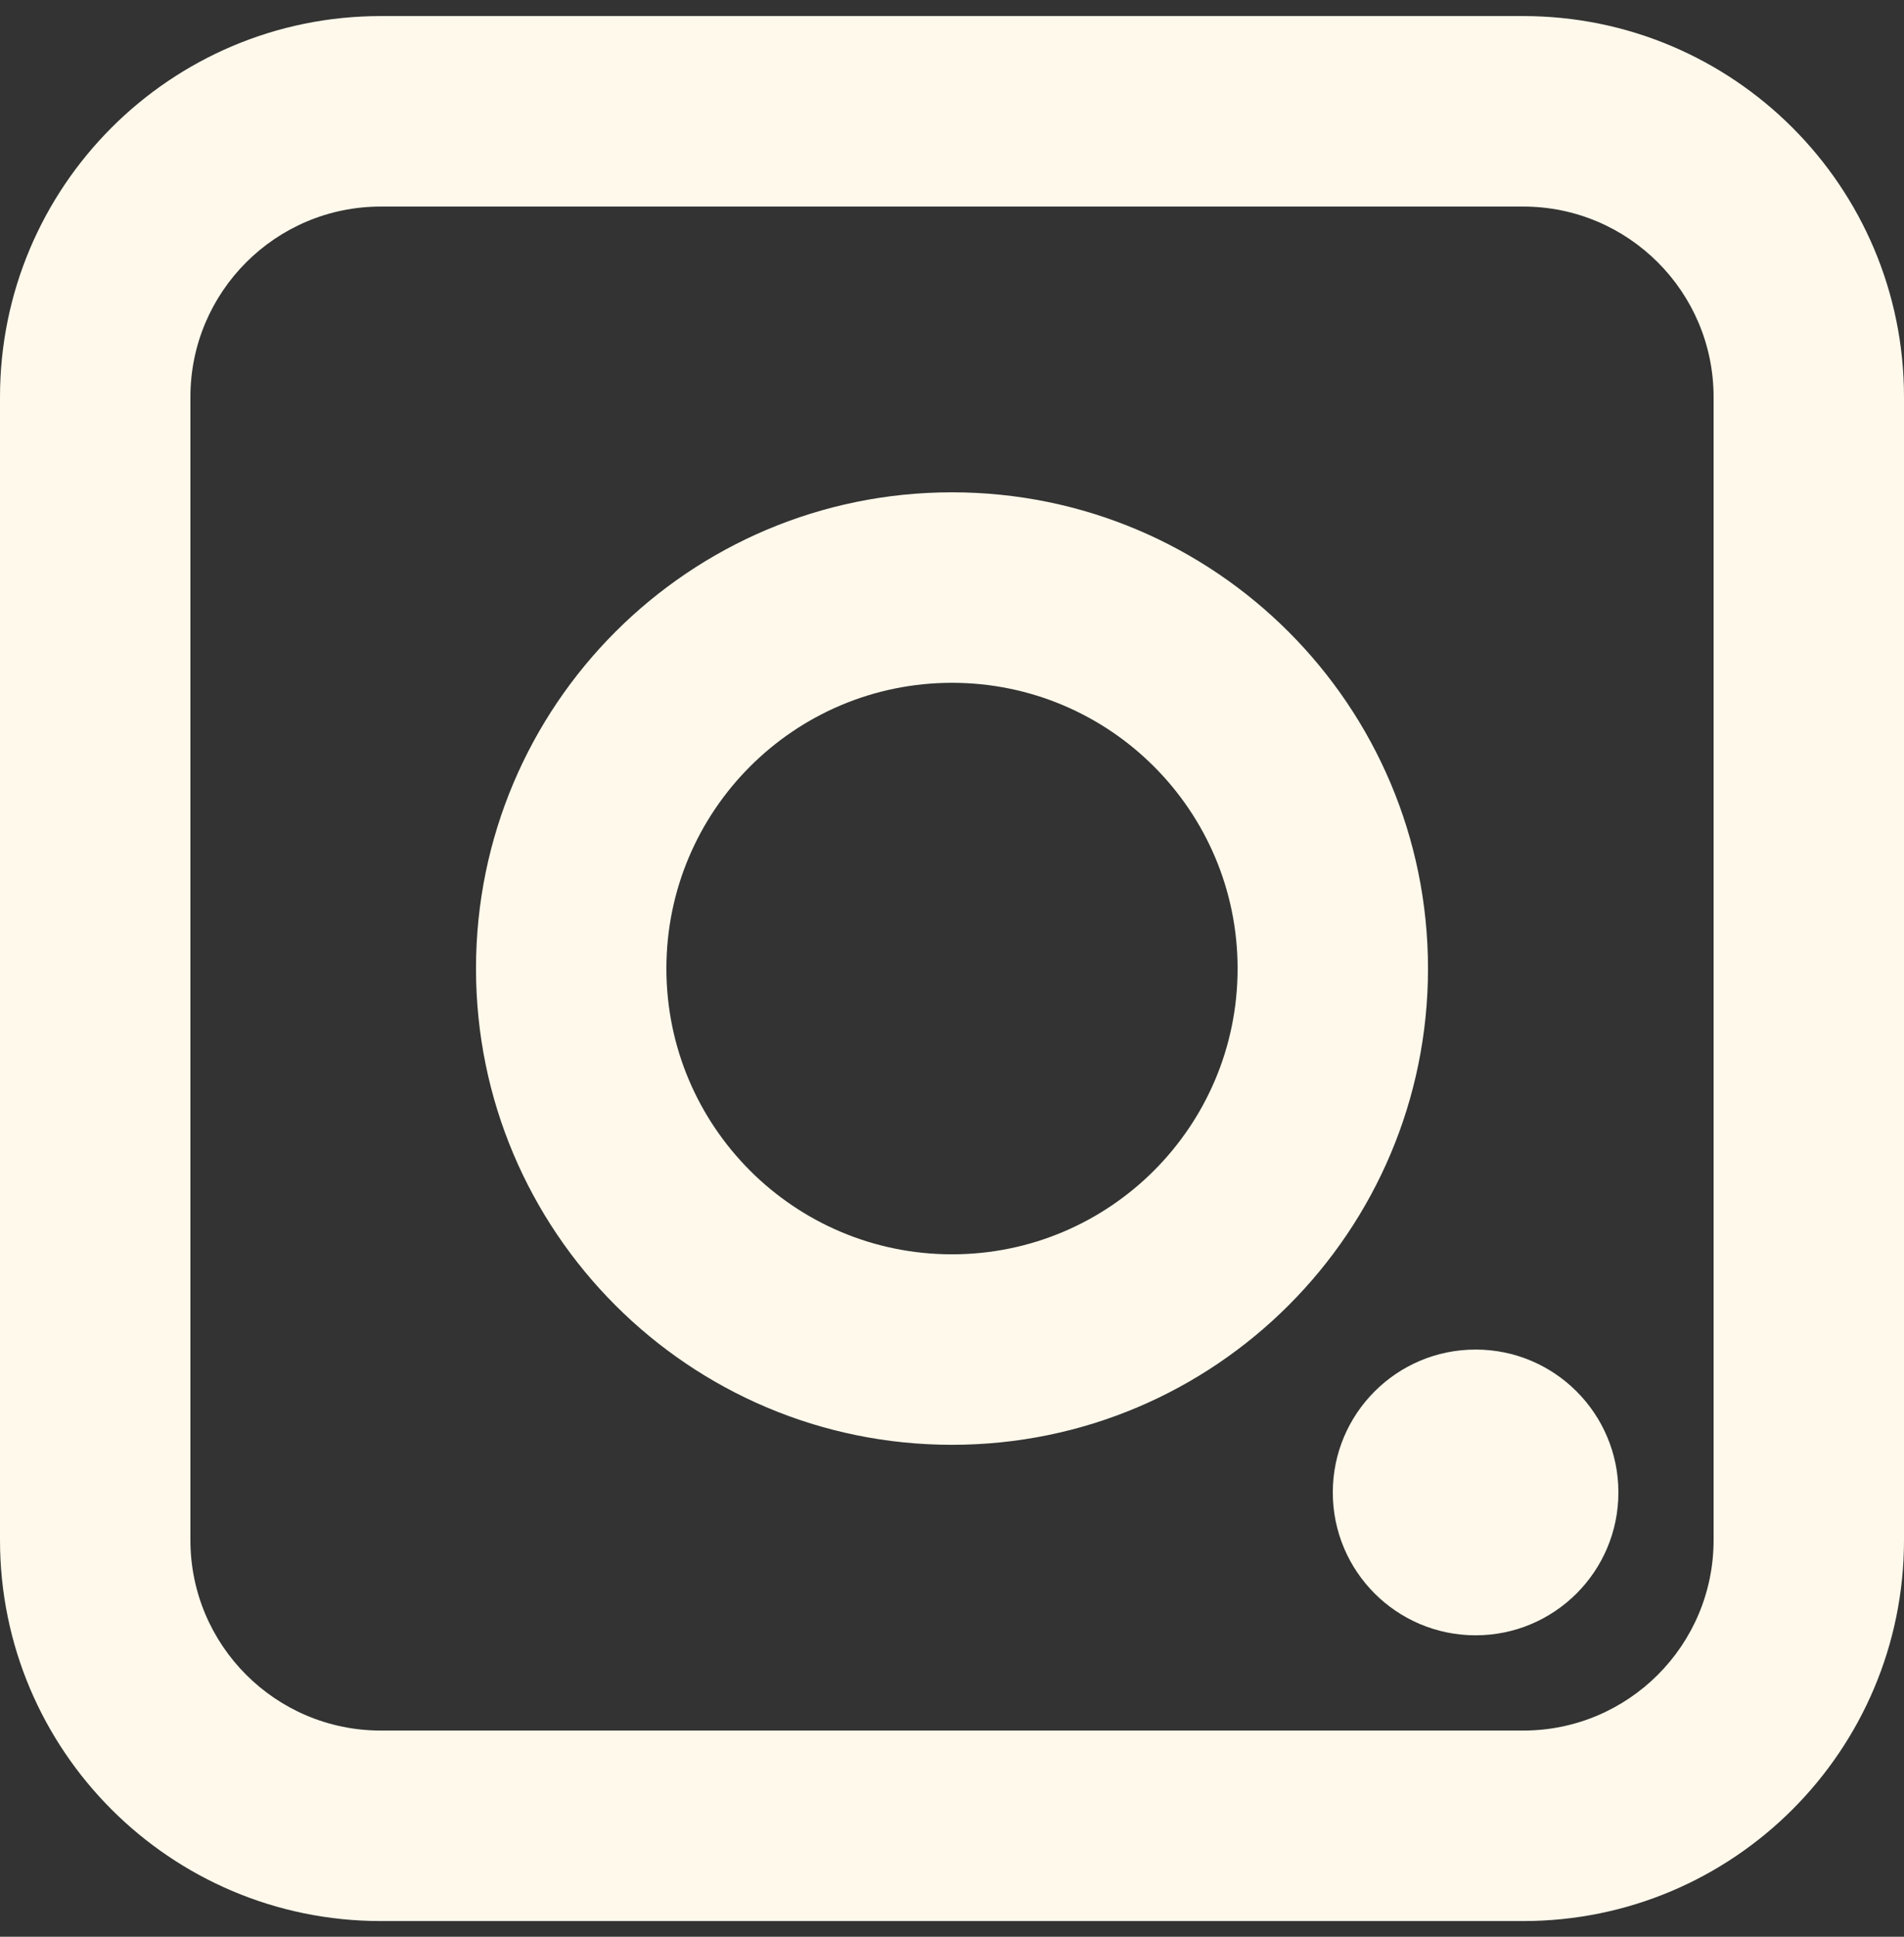 <svg width="60" height="61" viewBox="0 0 60 61" fill="none" xmlns="http://www.w3.org/2000/svg">
<rect x="0" y="0" width="60" height="61" fill="#333333" stroke="none"/>
<path fill-rule="evenodd" clip-rule="evenodd" d="M48 0.506C54.627 0.506 60 5.879 60 12.506L60 48.506C60 55.134 54.627 60.506 48 60.506L12 60.506C5.373 60.506 1.42686e-06 55.134 1.71655e-06 48.506L3.29016e-06 12.506C3.57985e-06 5.879 5.373 0.506 12 0.506L48 0.506ZM54 12.506C54 9.193 51.314 6.506 48 6.506L12 6.506C8.686 6.506 6 9.193 6 12.506L6 48.506C6 51.82 8.686 54.506 12 54.506L48 54.506C51.314 54.506 54 51.82 54 48.506L54 12.506ZM39 30.506C39 25.536 34.971 21.506 30 21.506C25.029 21.506 21 25.536 21 30.506C21 35.477 25.029 39.506 30 39.506C34.971 39.506 39 35.477 39 30.506ZM30 15.506C38.284 15.506 45 22.222 45 30.506C45 38.791 38.284 45.506 30 45.506C21.716 45.506 15 38.791 15 30.506C15 22.222 21.716 15.506 30 15.506ZM42 47.006C42 49.492 44.015 51.506 46.5 51.506C48.985 51.506 51 49.492 51 47.006C51 44.521 48.985 42.506 46.5 42.506C44.015 42.506 42 44.521 42 47.006Z" fill="#FFF9EB"/>
</svg>
